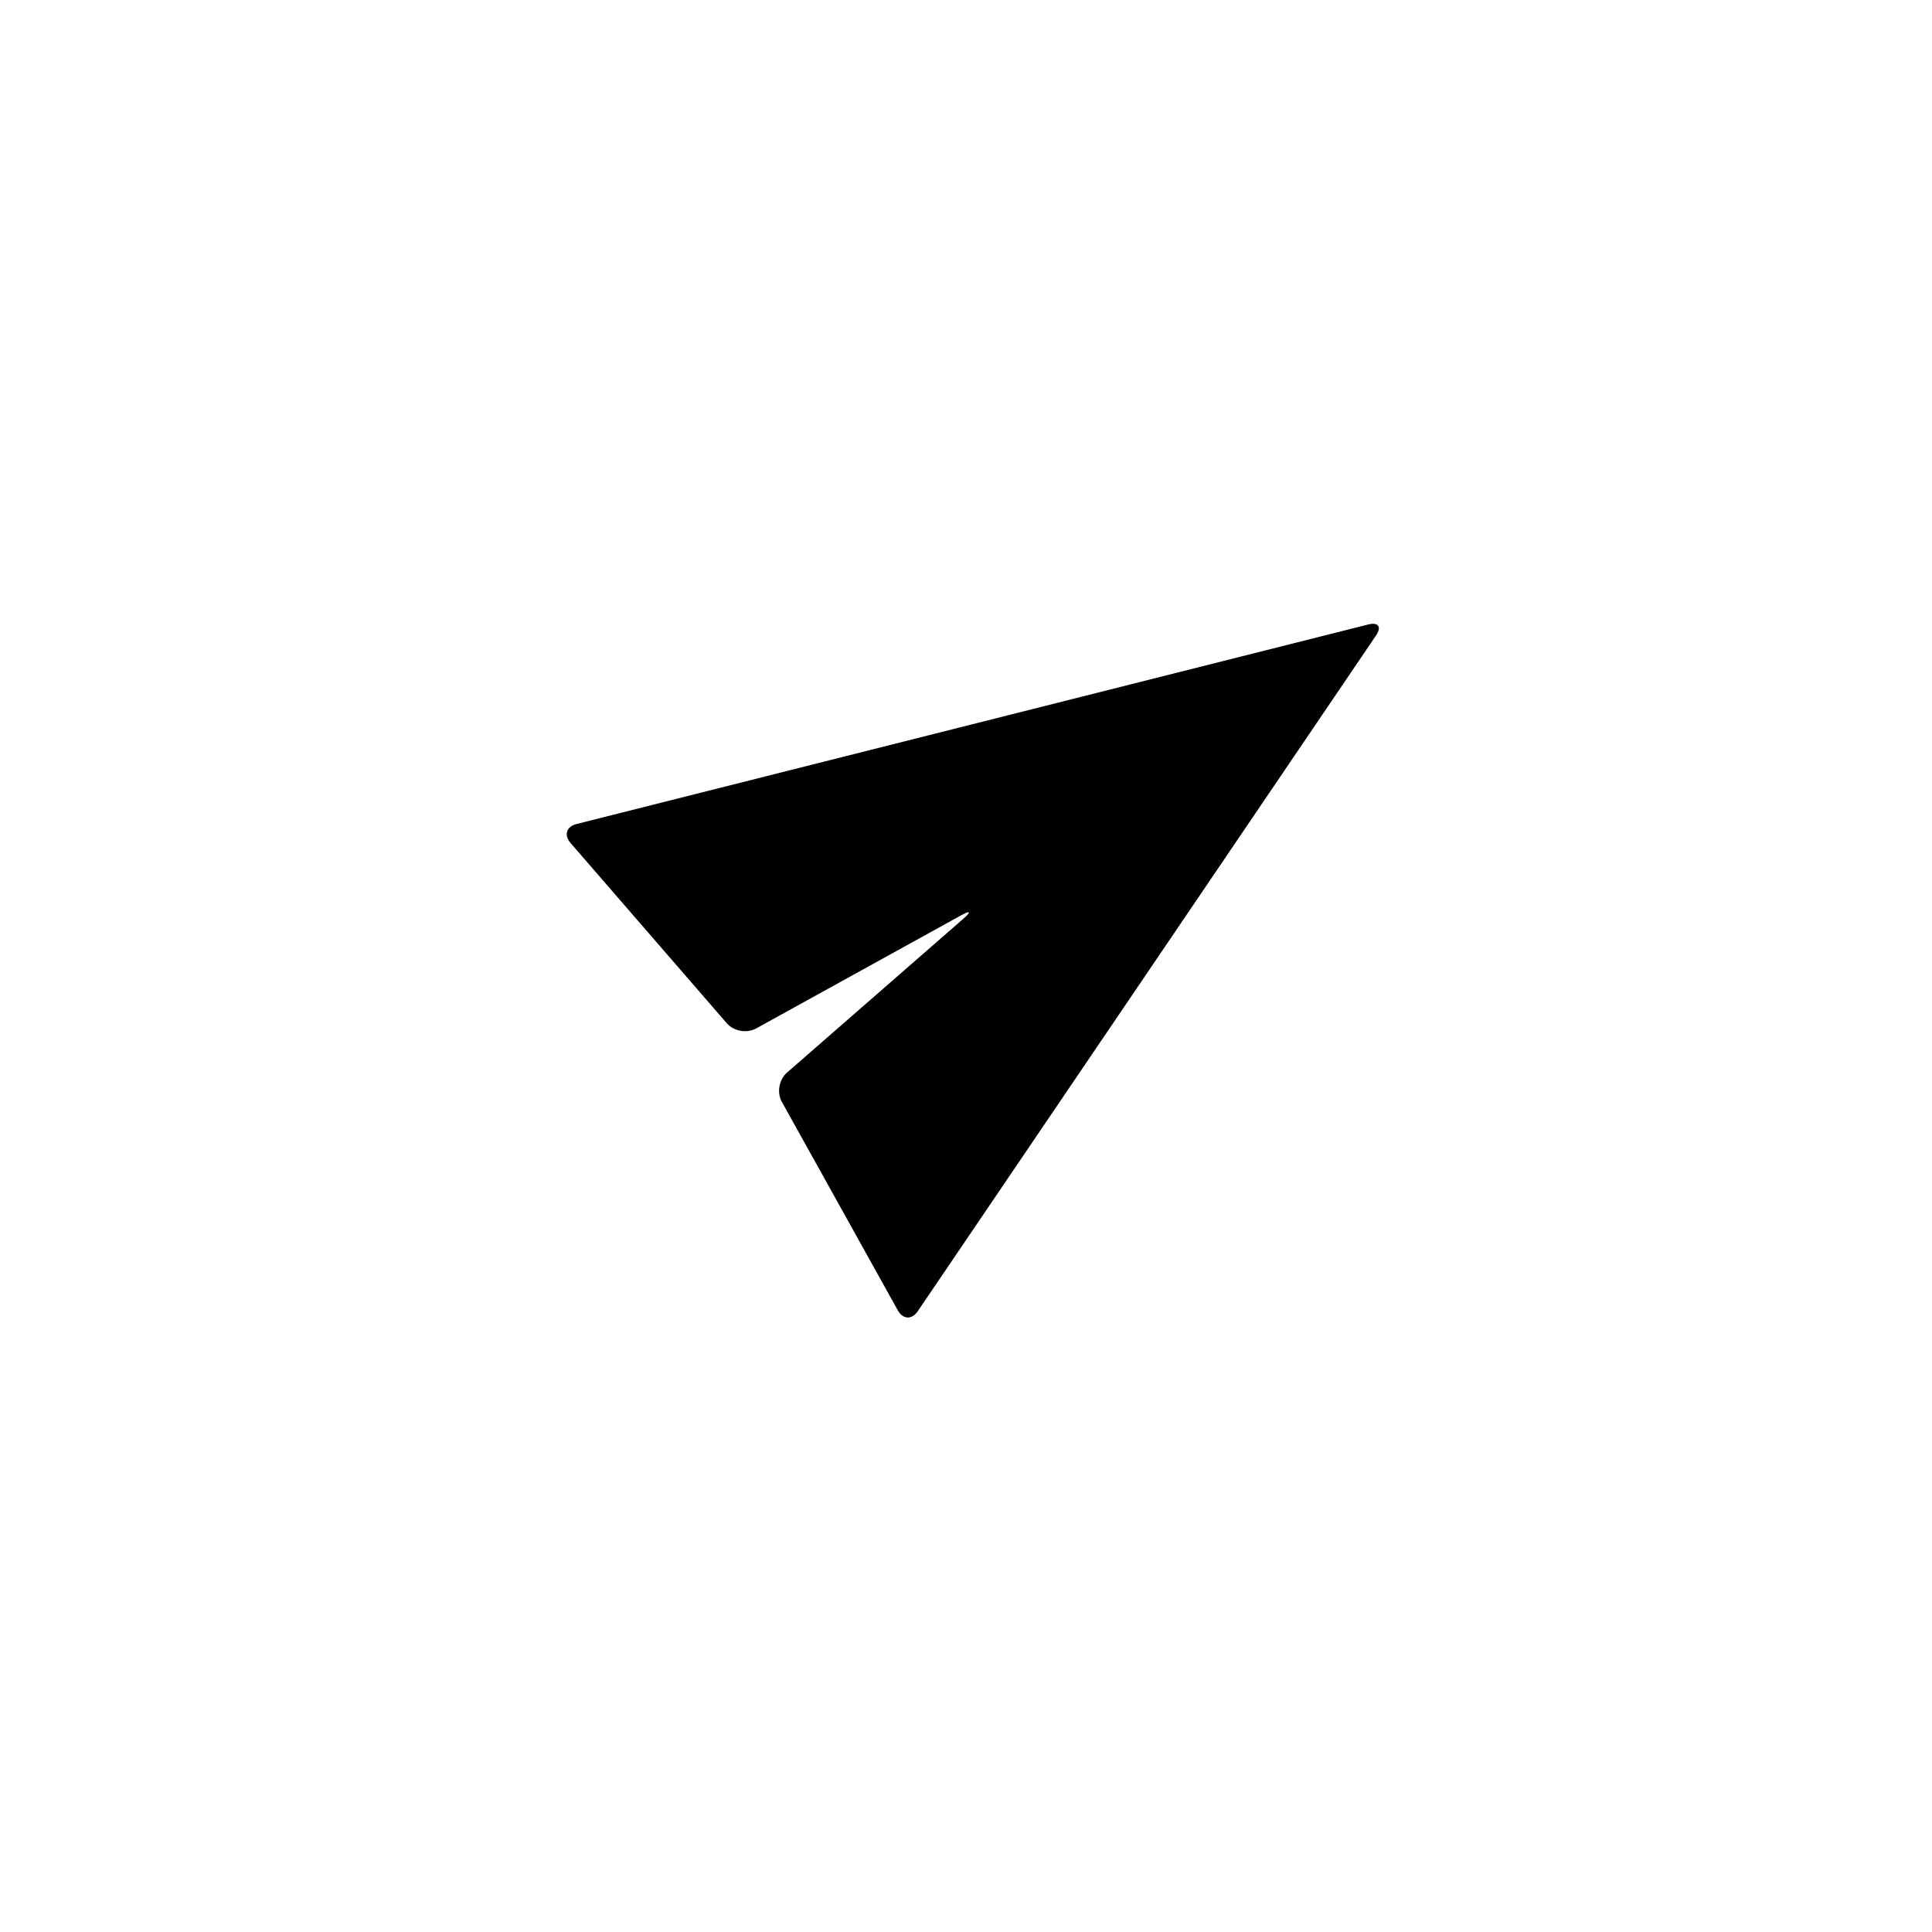 <?xml version="1.0" encoding="UTF-8"?>
<!-- Uploaded to: ICON Repo, www.svgrepo.com, Generator: ICON Repo Mixer Tools -->
<svg fill="#000000" width="800px" height="800px" version="1.1" viewBox="144 144 512 512" xmlns="http://www.w3.org/2000/svg">
 <path d="m295.21 367.41c-1.824-2.106-1.129-4.356 1.59-5.043l209.78-52.871c2.703-0.68 3.637 0.621 2.062 2.945l-121.43 179.05c-1.562 2.305-3.938 2.188-5.281-0.227l-30.742-55.27c-1.352-2.434-0.762-5.879 1.375-7.742l46.754-40.793c2.113-1.844 1.867-2.254-0.617-0.883l-54.324 29.98c-2.453 1.355-5.934 0.734-7.746-1.355z" fill-rule="evenodd"/>
</svg>